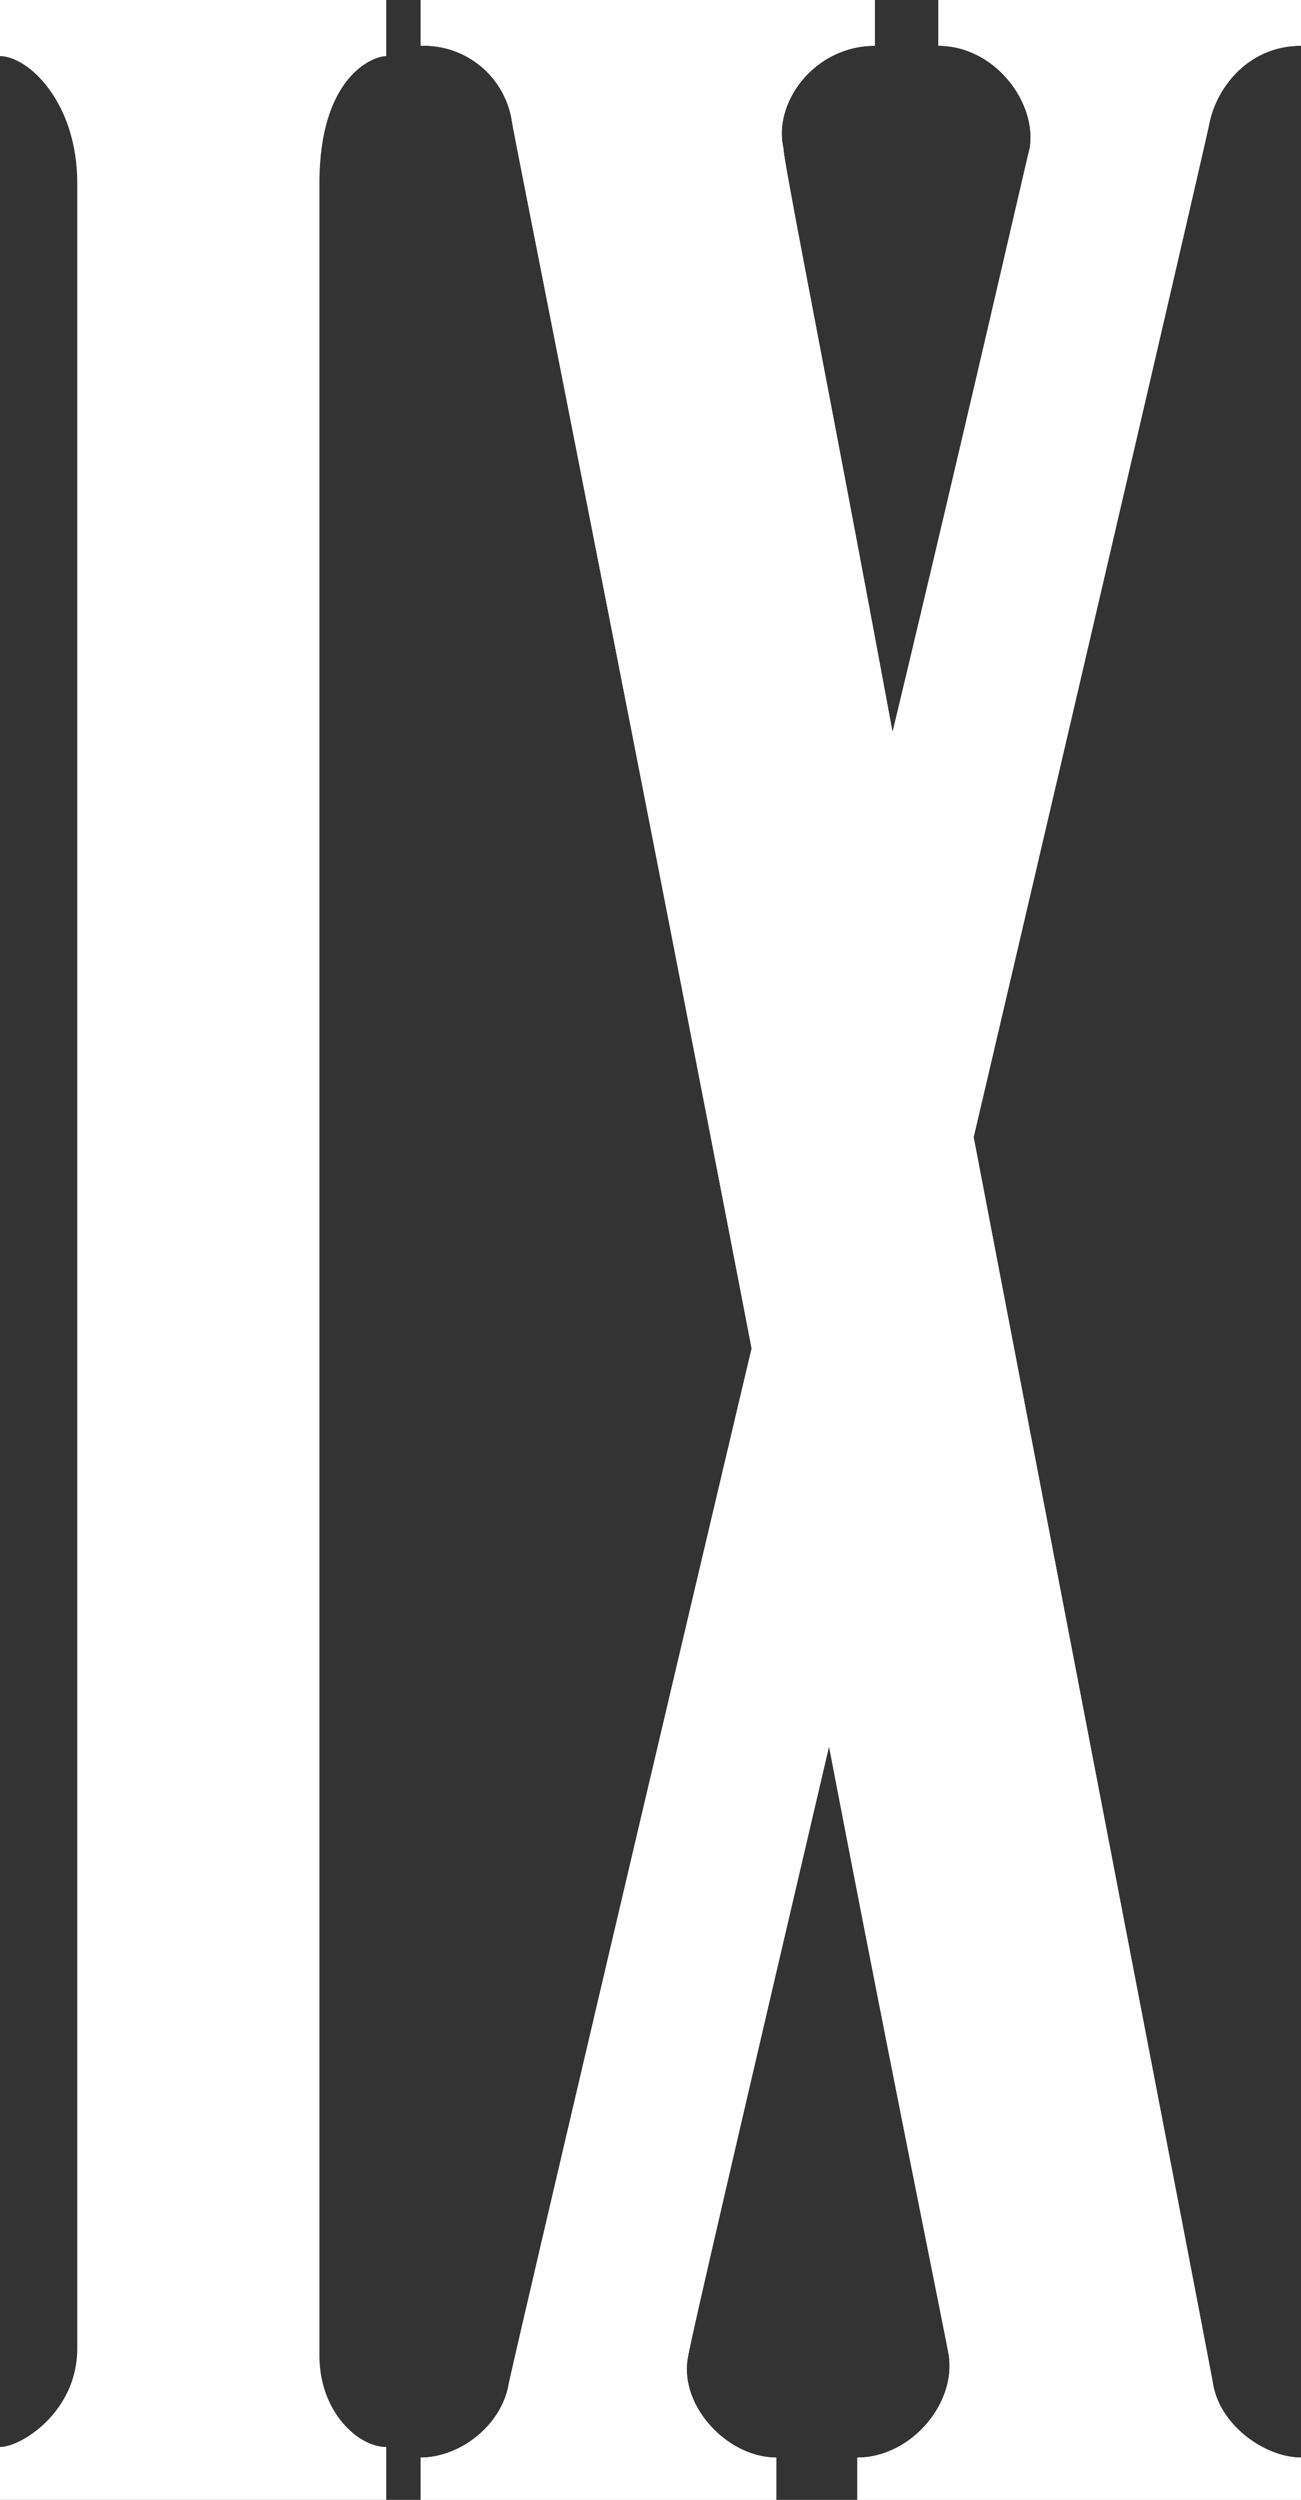 <svg xmlns="http://www.w3.org/2000/svg" viewBox="0 0 194.81 374.17"><rect x="0" y="0" width="194.81" height="374.17" fill="#333333" stroke="none"/><defs><style>.cls-1{fill:#fff;}</style></defs><g id="レイヤー_2" data-name="レイヤー 2"><g id="レイヤー_2-2" data-name="レイヤー 2"><path class="cls-1" d="M194.81,367.84v6.33H128.38v-6.33c7.9,0,14.75-7.9,13.7-15.26-.54-3.18-8.44-41.66-17.94-91.19-11.59,49.53-20.55,88-21.09,91.19-1.56,7.36,5.8,15.26,13.19,15.26v6.33H63v-6.33c5.8,0,12.11-4.72,13.19-11.06.51-2.64,17.91-76.95,36.36-154.95C95.69,114.34,77.24,21.6,76.7,18.44A13.34,13.34,0,0,0,63,6.85V0h68V6.85c-9,0-15.26,8.44-13.7,15.29,0,2.1,7.39,39,16.35,87.46,11.6-48.48,20-85.36,20.55-87.46,1.08-6.85-5.26-15.29-13.7-15.29V0h54.32V6.85c-7.93,0-12.68,6.31-13.73,11.59-.51,2.64-17.4,75.36-35.3,151.77,16.85,88,35.3,183.42,35.84,186.57C182.67,363.12,189.52,367.84,194.81,367.84Z"/><path class="cls-1" d="M194.81,367.84v6.33H128.38v-6.33c7.9,0,14.75-7.9,13.7-15.26-.54-3.18-8.44-41.66-17.94-91.19-11.59,49.53-20.55,88-21.09,91.19-1.56,7.36,5.8,15.26,13.19,15.26v6.33H63v-6.33c5.8,0,12.11-4.72,13.19-11.06.51-2.64,17.91-76.95,36.36-154.95C95.69,114.34,77.24,21.6,76.7,18.44A13.34,13.34,0,0,0,63,6.85V0h68V6.85c-9,0-15.26,8.44-13.7,15.29,0,2.1,7.39,39,16.35,87.46,11.6-48.48,20-85.36,20.55-87.46,1.08-6.85-5.26-15.29-13.7-15.29V0h54.32V6.85c-7.93,0-12.68,6.31-13.73,11.59-.51,2.64-17.4,75.36-35.3,151.77,16.85,88,35.3,183.42,35.84,186.57C182.67,363.12,189.52,367.84,194.81,367.84Z"/><path class="cls-1" d="M57.83,8.4V0H0V8.4c4.2,0,11.57,6.87,11.57,19V351.53c0,9.48-8.42,14.73-11.57,14.73v7.91H57.83v-7.91c-4.2,0-10-5.25-10-13.68V27.35C47.85,11.58,55.73,8.4,57.83,8.4Z"/></g></g></svg>